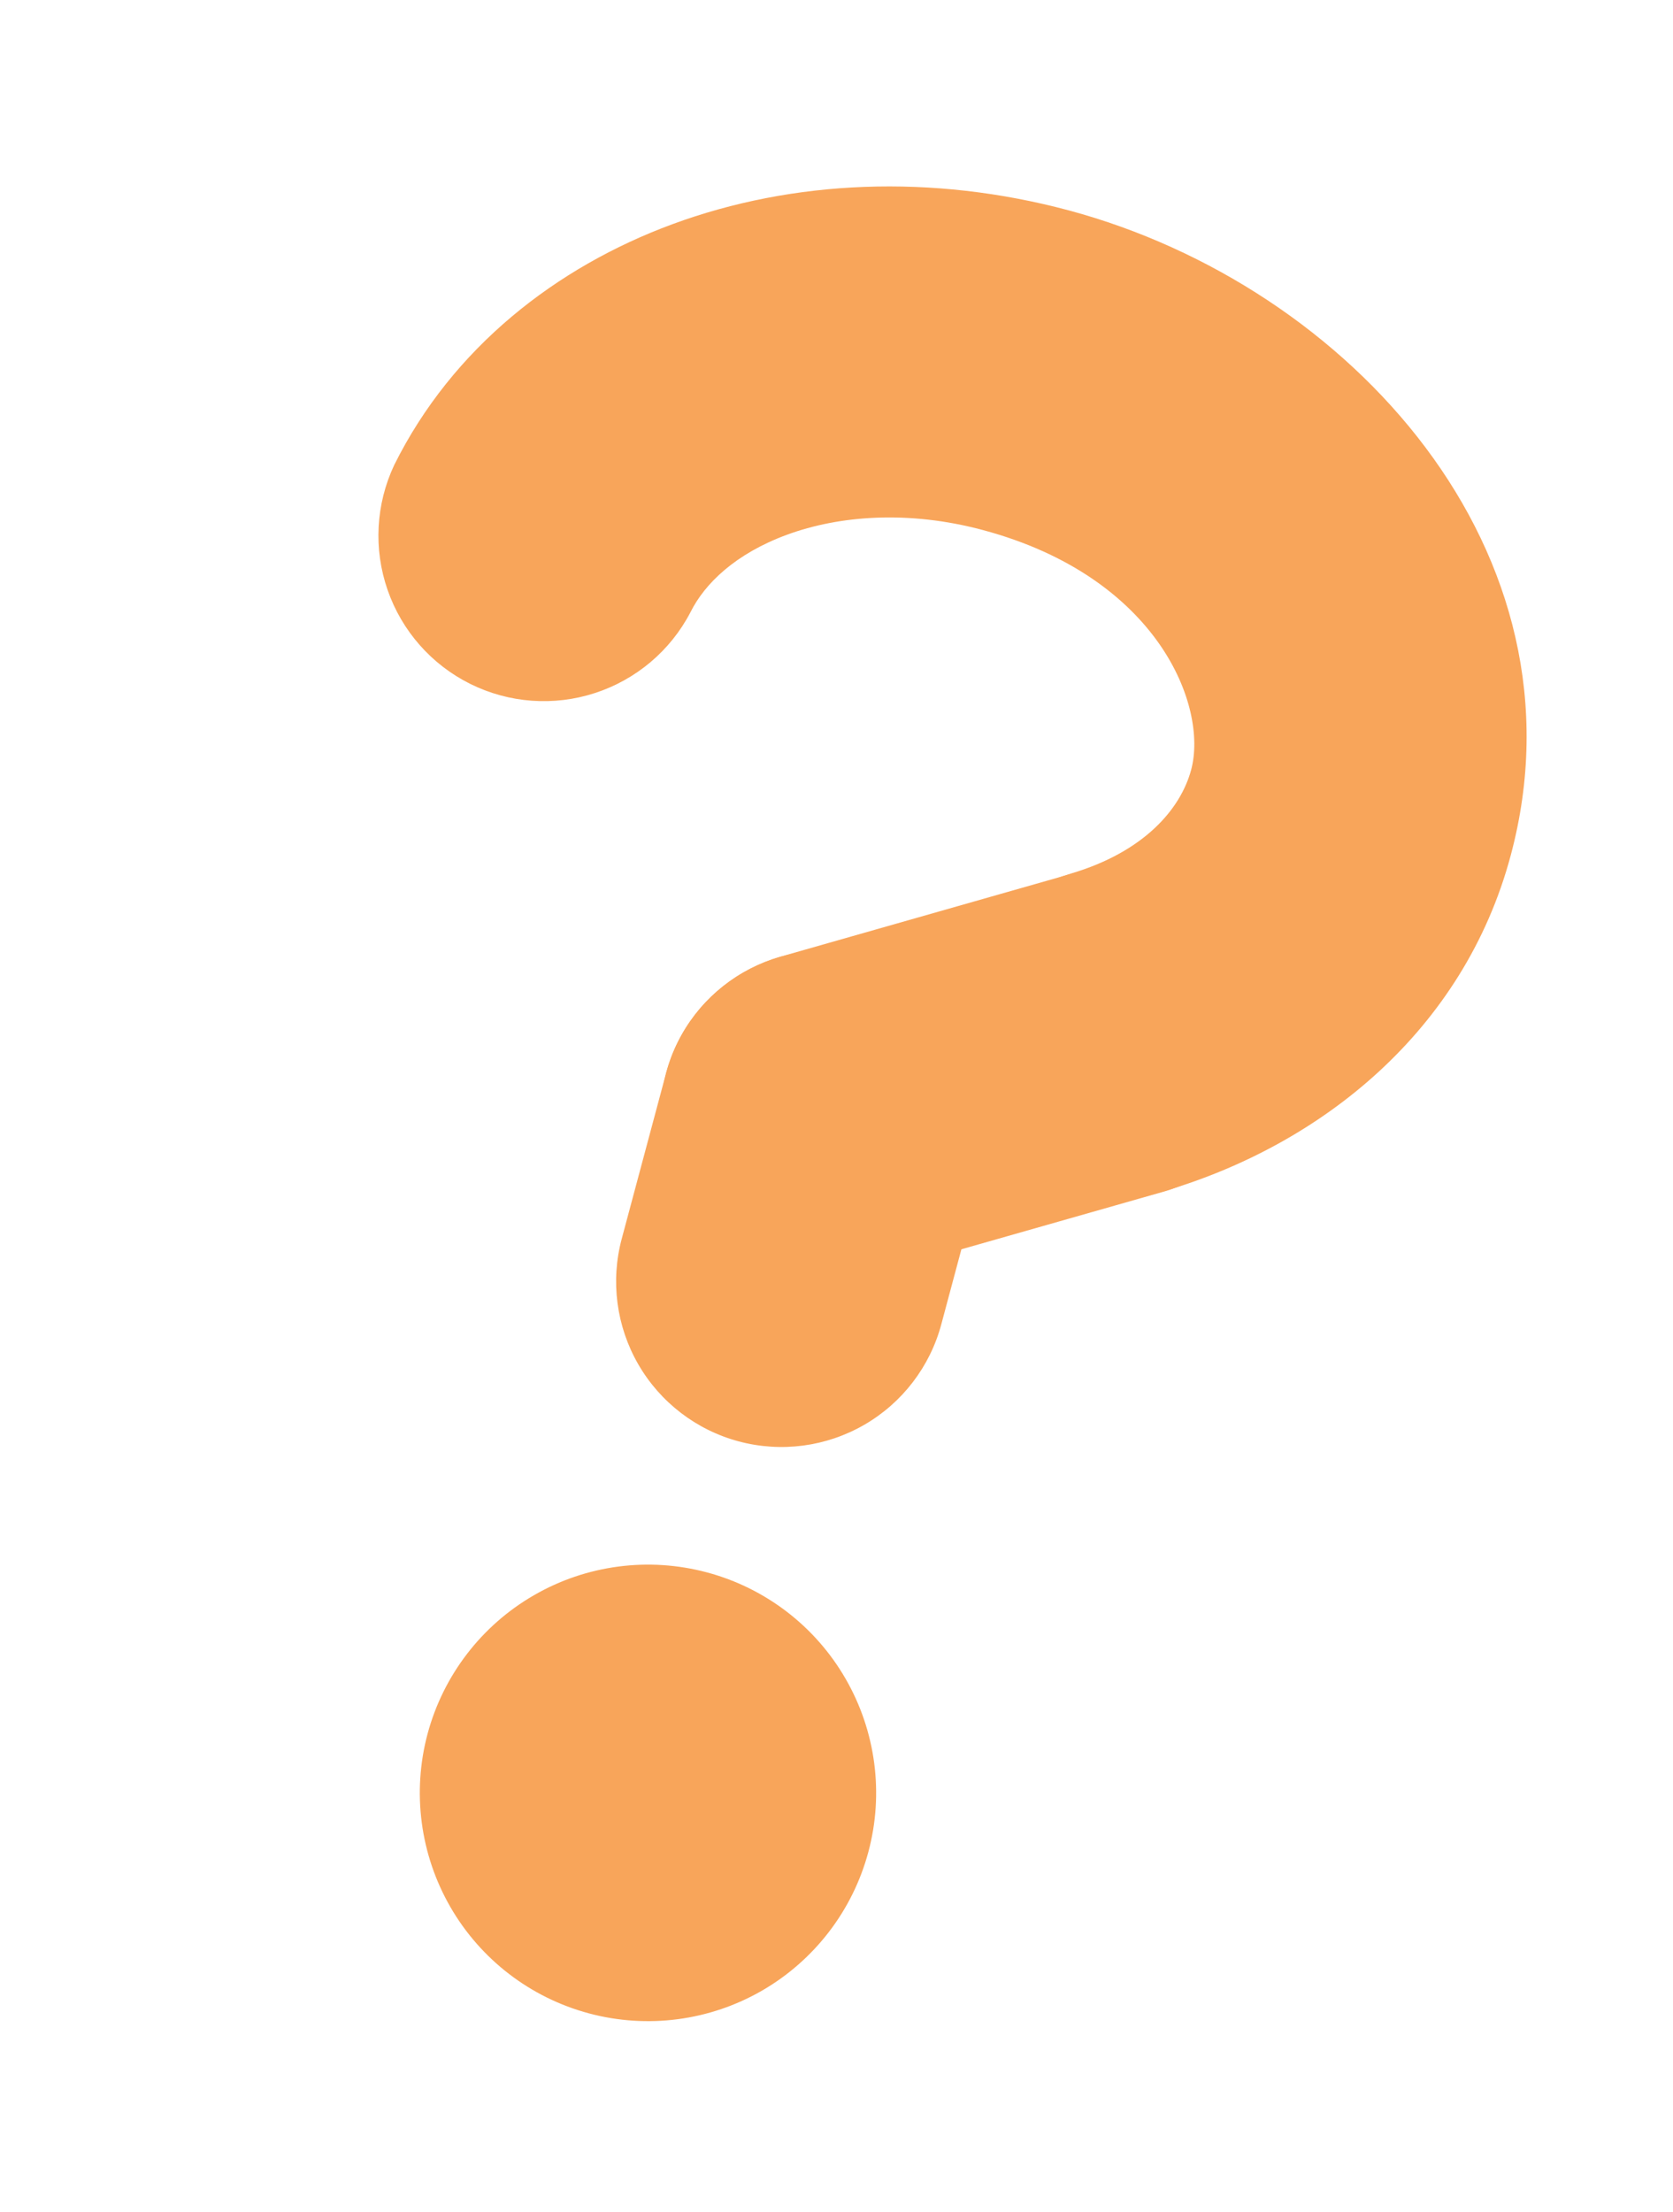 <svg width="28" height="37" viewBox="0 0 28 37" fill="none" xmlns="http://www.w3.org/2000/svg">
<path d="M14.533 30.982C14.271 31.96 13.631 32.794 12.754 33.301C11.877 33.807 10.835 33.944 9.857 33.682C8.878 33.42 8.044 32.78 7.538 31.903C7.032 31.026 6.894 29.984 7.156 29.005C7.419 28.027 8.059 27.193 8.936 26.687C9.813 26.18 10.855 26.043 11.833 26.305C12.812 26.567 13.646 27.207 14.152 28.084C14.658 28.961 14.796 30.004 14.533 30.982Z" fill="#F8A55A"/>
<path fill-rule="evenodd" clip-rule="evenodd" d="M16.449 8.867C15.213 8.536 14.054 8.62 13.165 8.948C12.31 9.264 11.795 9.76 11.555 10.244C11.22 10.886 10.646 11.37 9.957 11.594C9.268 11.818 8.519 11.763 7.87 11.441C7.221 11.118 6.725 10.555 6.487 9.87C6.249 9.186 6.289 8.436 6.597 7.781C7.573 5.816 9.314 4.466 11.253 3.751C13.271 3.006 15.602 2.908 17.882 3.518C22.597 4.782 26.641 9.246 25.284 14.31C24.499 17.242 22.12 19.147 19.492 19.925C18.788 20.133 18.03 20.053 17.385 19.702C16.74 19.352 16.26 18.759 16.052 18.055C15.844 17.35 15.924 16.592 16.275 15.947C16.626 15.302 17.219 14.822 17.923 14.614C19.146 14.252 19.759 13.537 19.936 12.877C20.22 11.818 19.387 9.654 16.449 8.867Z" fill="#F8A55A"/>
<path fill-rule="evenodd" clip-rule="evenodd" d="M14.539 15.995C16.014 16.39 16.892 17.906 16.496 19.385L15.754 22.155C15.564 22.864 15.1 23.469 14.464 23.836C13.828 24.203 13.073 24.303 12.363 24.113C11.654 23.923 11.049 23.459 10.682 22.823C10.315 22.187 10.216 21.431 10.406 20.722L11.148 17.952C11.543 16.477 13.061 15.599 14.539 15.995Z" fill="#F8A55A"/>
<path fill-rule="evenodd" clip-rule="evenodd" d="M21.375 16.514C21.475 16.864 21.505 17.23 21.463 17.591C21.421 17.953 21.309 18.302 21.132 18.62C20.955 18.938 20.717 19.218 20.432 19.444C20.146 19.67 19.82 19.837 19.47 19.937L14.582 21.329C13.876 21.53 13.119 21.443 12.477 21.086C11.835 20.729 11.362 20.132 11.16 19.426C10.959 18.72 11.046 17.963 11.403 17.321C11.76 16.679 12.357 16.206 13.063 16.004L17.953 14.611C18.303 14.511 18.669 14.481 19.03 14.523C19.392 14.565 19.741 14.678 20.059 14.854C20.376 15.031 20.656 15.269 20.882 15.554C21.108 15.839 21.276 16.164 21.375 16.514Z" fill="#F8A55A"/>
</svg>
